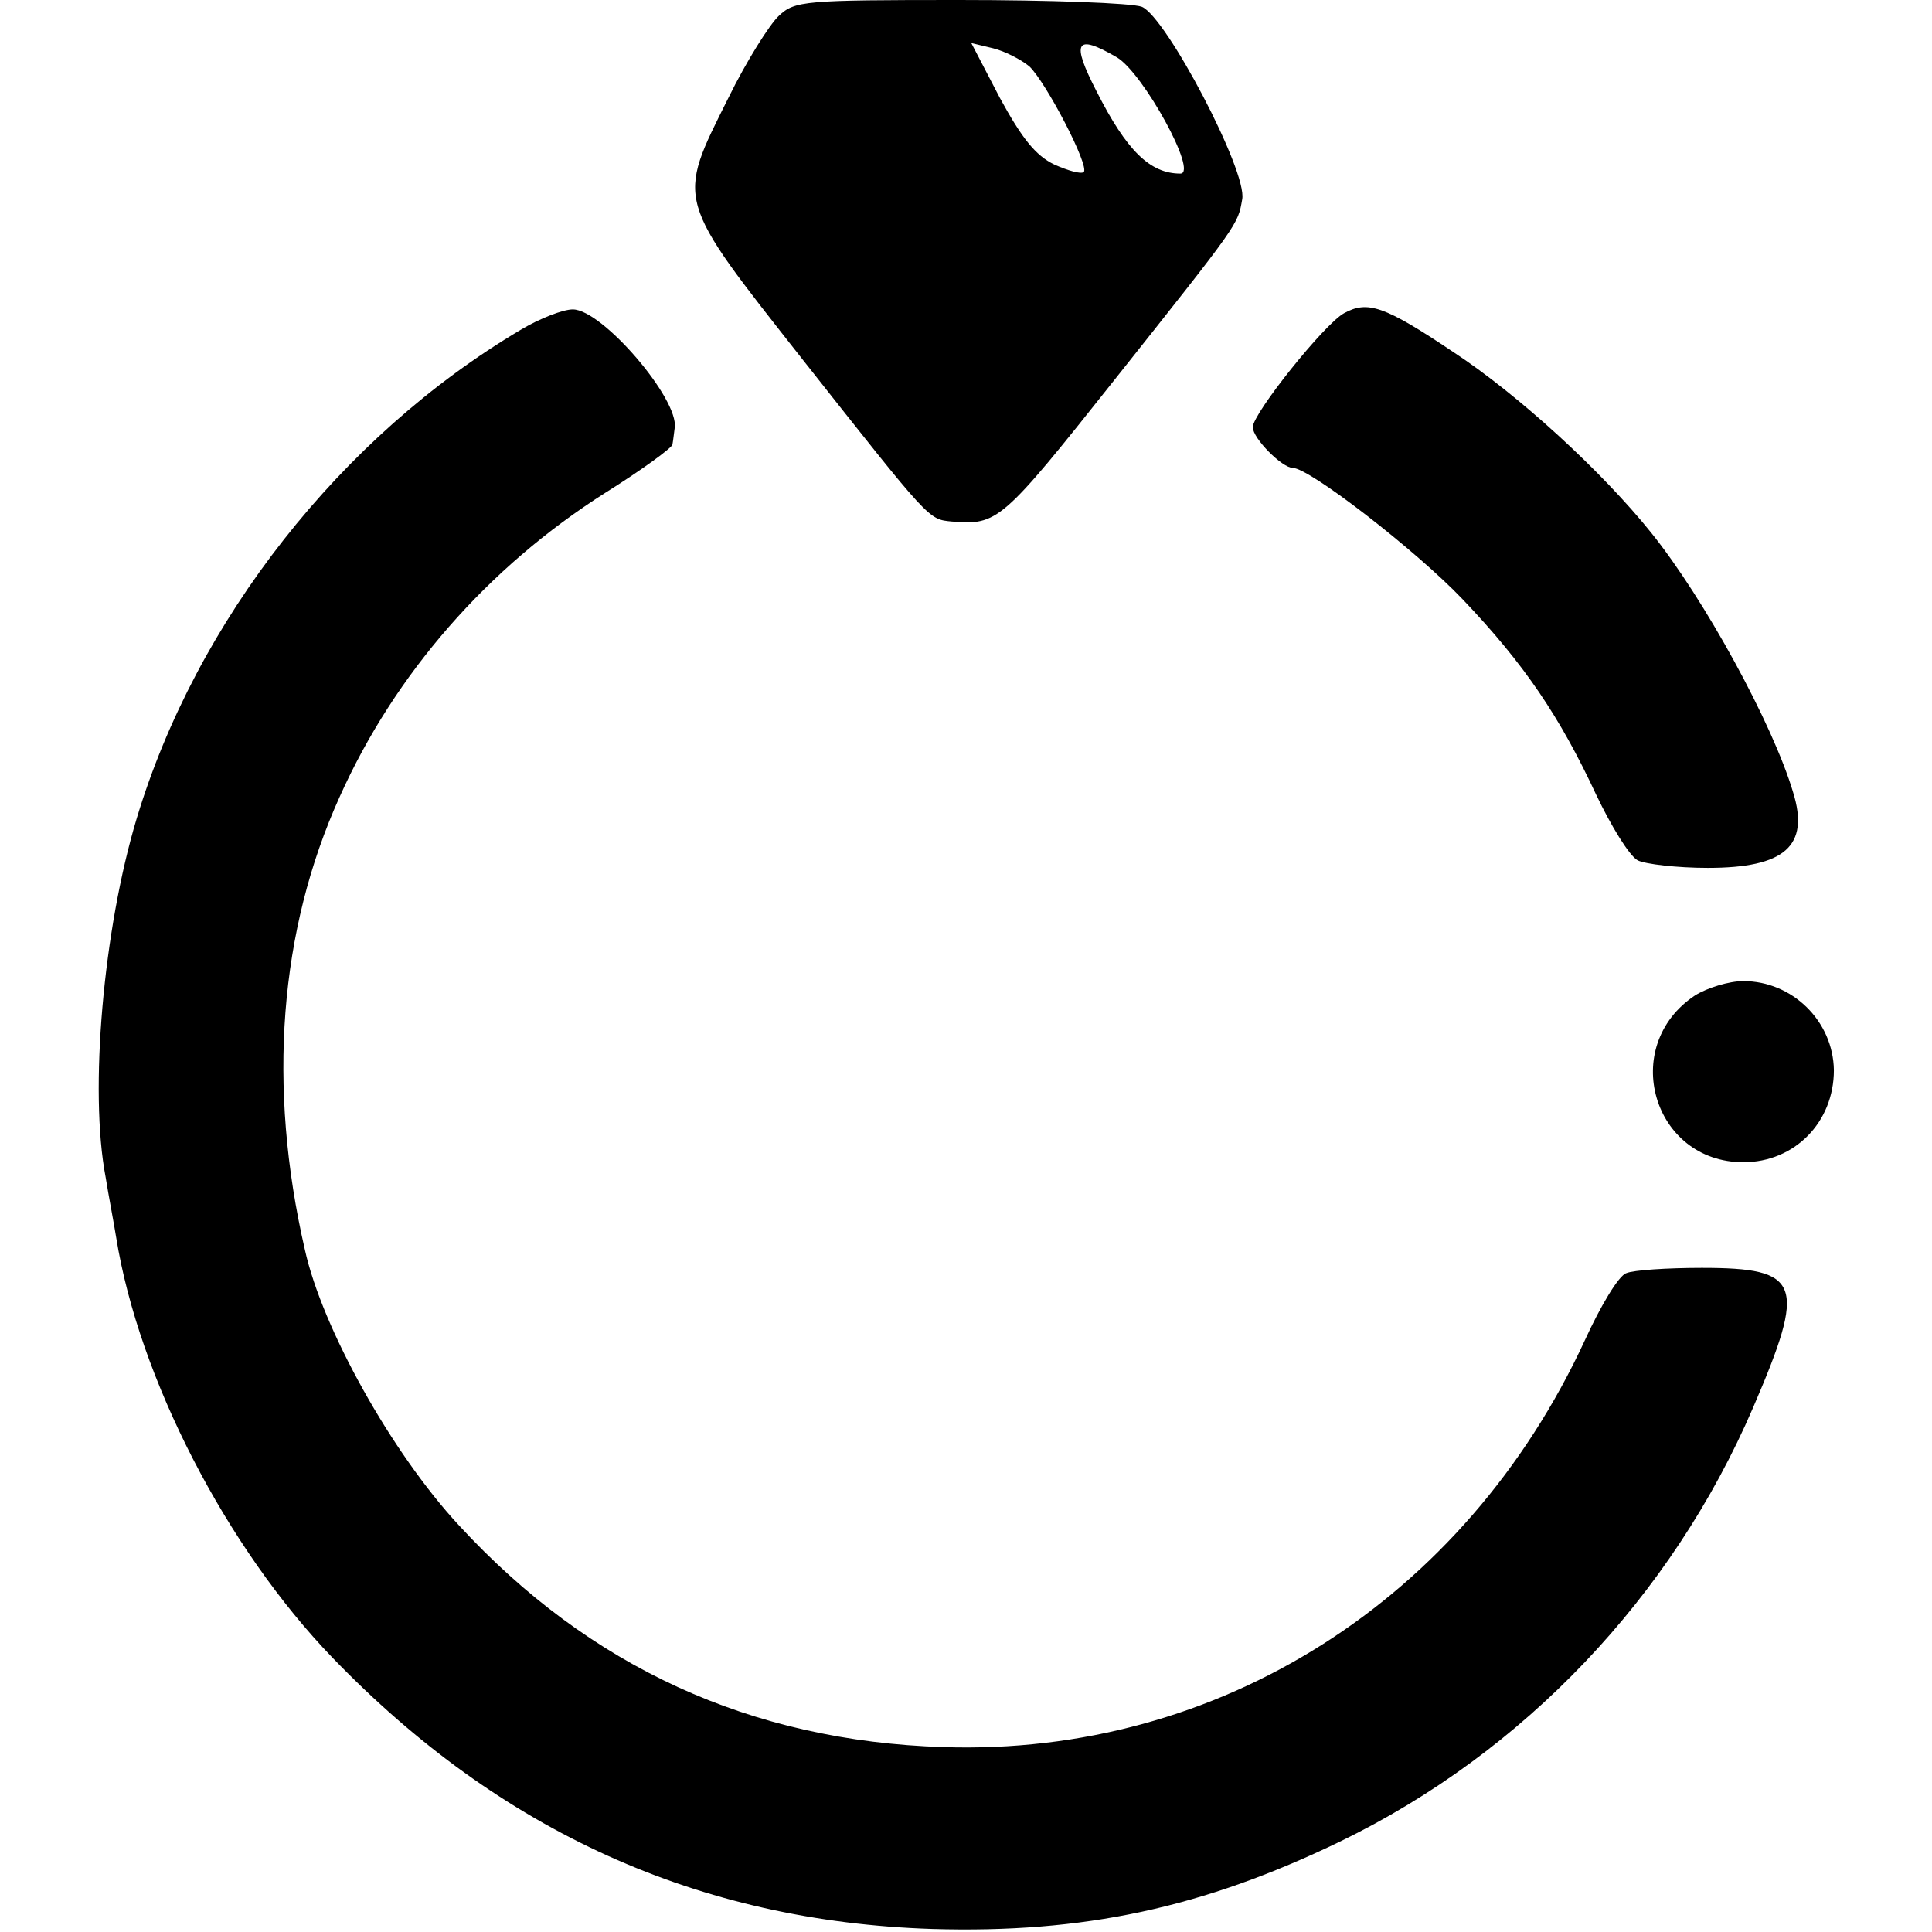 <?xml version="1.0" standalone="no"?>
<!DOCTYPE svg PUBLIC "-//W3C//DTD SVG 20010904//EN"
 "http://www.w3.org/TR/2001/REC-SVG-20010904/DTD/svg10.dtd">
<svg version="1.0" xmlns="http://www.w3.org/2000/svg"
 width="256pt" height="256pt" viewBox="0 0 256 256"
 preserveAspectRatio="xMidYMid meet">
<g transform="translate(0,256) scale(0.1,-0.1)"
fill="#000000" stroke="none">
<path d="M1032 2539 c-12 -11 -43 -60 -67 -109 -69 -138 -71 -131 99 -347 169
-214 166 -211 197 -214 61 -5 66 -1 216 188 166 209 163 205 169 239 7 37
-101 242 -133 255 -13 5 -122 9 -242 9 -205 0 -218 -1 -239 -21z m332 -67 c22
-21 80 -132 72 -140 -4 -3 -21 2 -39 10 -25 12 -43 35 -72 88 l-38 73 29 -7
c16 -4 37 -15 48 -24z m116 12 c35 -21 108 -154 84 -154 -40 0 -71 30 -111
109 -34 66 -28 77 27 45z"/>
<path d="M1781 2145 c-26 -14 -121 -133 -121 -151 0 -15 39 -54 53 -54 22 0
163 -109 225 -174 82 -86 129 -156 177 -259 20 -42 44 -81 55 -87 10 -5 52
-10 93 -10 102 0 135 29 113 100 -27 91 -118 257 -188 344 -65 81 -176 183
-263 240 -91 61 -113 68 -144 51z"/>
<path d="M690 2123 c-238 -141 -430 -385 -509 -648 -44 -146 -63 -360 -41
-475 4 -25 11 -61 14 -80 30 -186 146 -411 287 -557 222 -230 485 -349 794
-359 201 -6 359 28 541 116 243 118 439 324 547 575 71 165 64 185 -68 185
-46 0 -91 -3 -100 -7 -10 -3 -34 -43 -55 -89 -159 -344 -485 -551 -850 -539
-255 8 -469 106 -642 294 -89 96 -181 261 -204 365 -50 217 -34 423 46 600 73
163 196 304 352 403 48 30 89 60 89 64 1 5 2 15 3 22 6 38 -96 157 -135 157
-13 0 -44 -12 -69 -27z"/>
<path d="M2246 1241 c-101 -67 -56 -221 64 -221 68 0 120 53 120 122 -1 65
-55 118 -120 118 -19 0 -48 -9 -64 -19z"/>
</g>
</svg>
